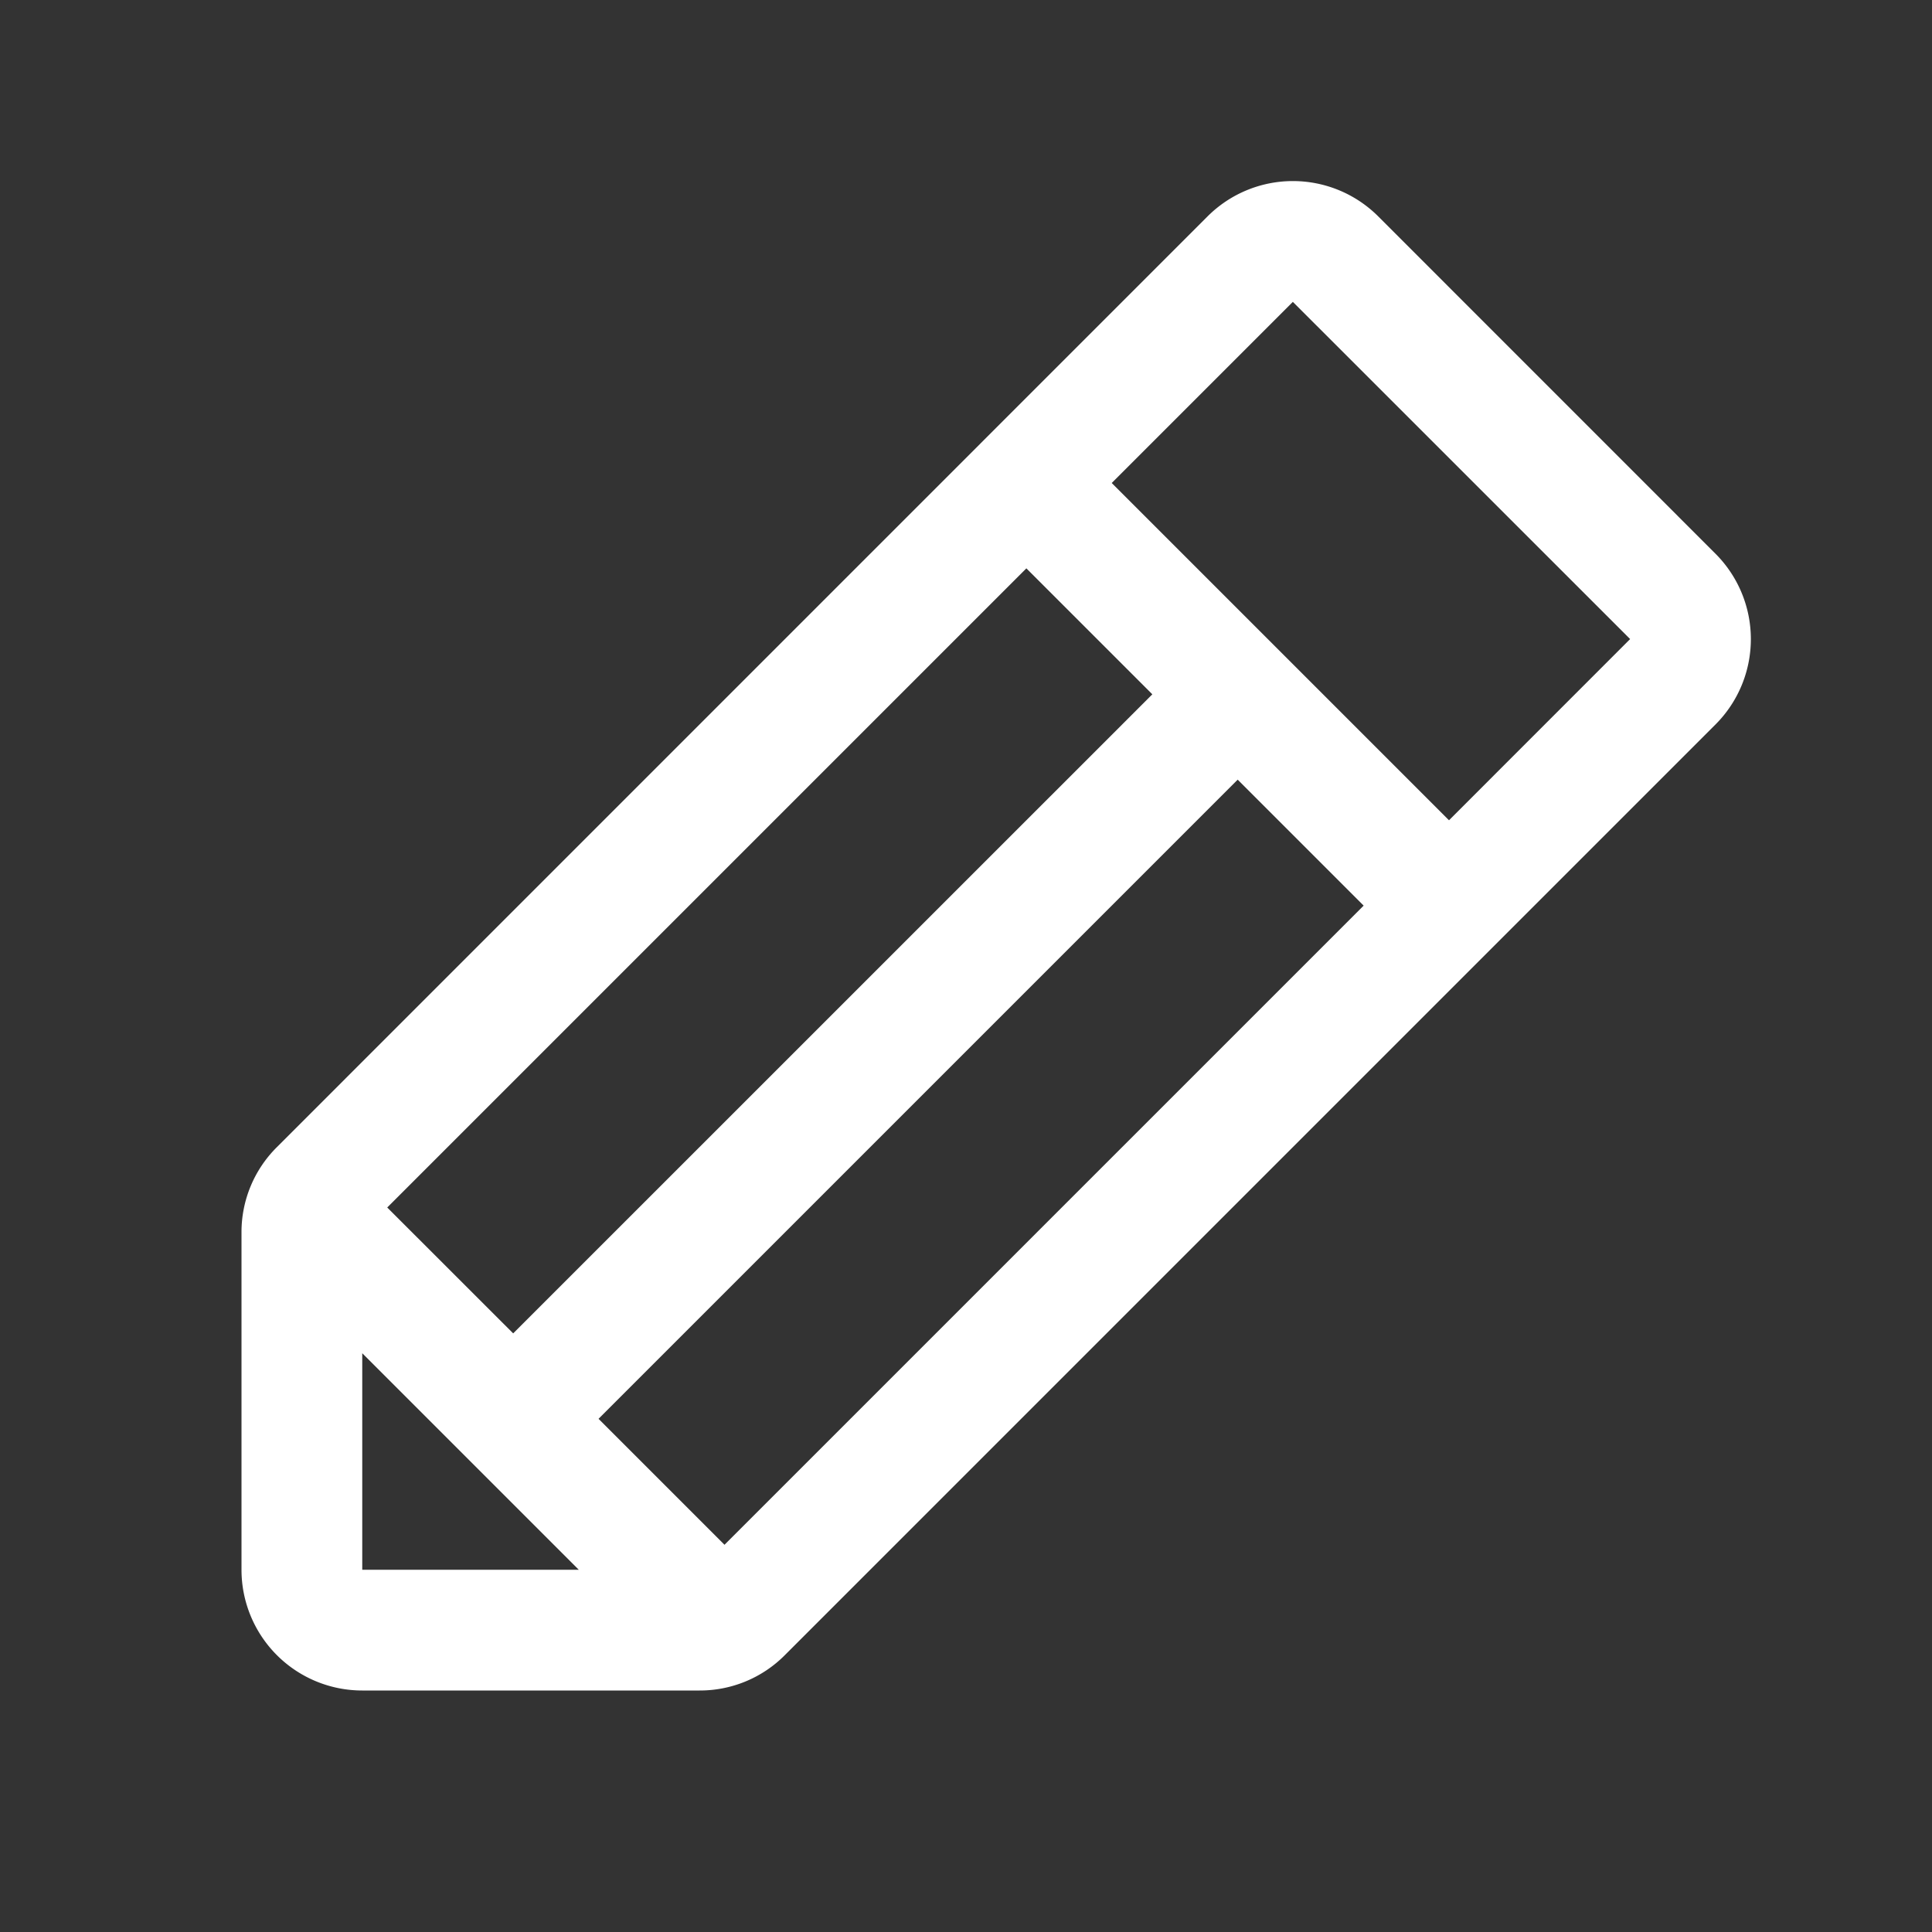 <svg xmlns="http://www.w3.org/2000/svg" width="24px" height="24px" viewBox="0 0 256 256"><rect x="0" y="0" width="256" height="256" fill="#333333" stroke="none"/><path fill="#fff" d="m227.31 73.37l-44.68-44.69a16 16 0 0 0-22.63 0L36.69 152A15.86 15.86 0 0 0 32 163.31V208a16 16 0 0 0 16 16h44.69a15.86 15.86 0 0 0 11.31-4.69L227.31 96a16 16 0 0 0 0-22.63M51.31 160L136 75.31L152.69 92L68 176.68ZM48 179.31L76.69 208H48Zm48 25.38L79.31 188L164 103.31L180.69 120Zm96-96L147.31 64l24-24L216 84.68Z"/></svg>